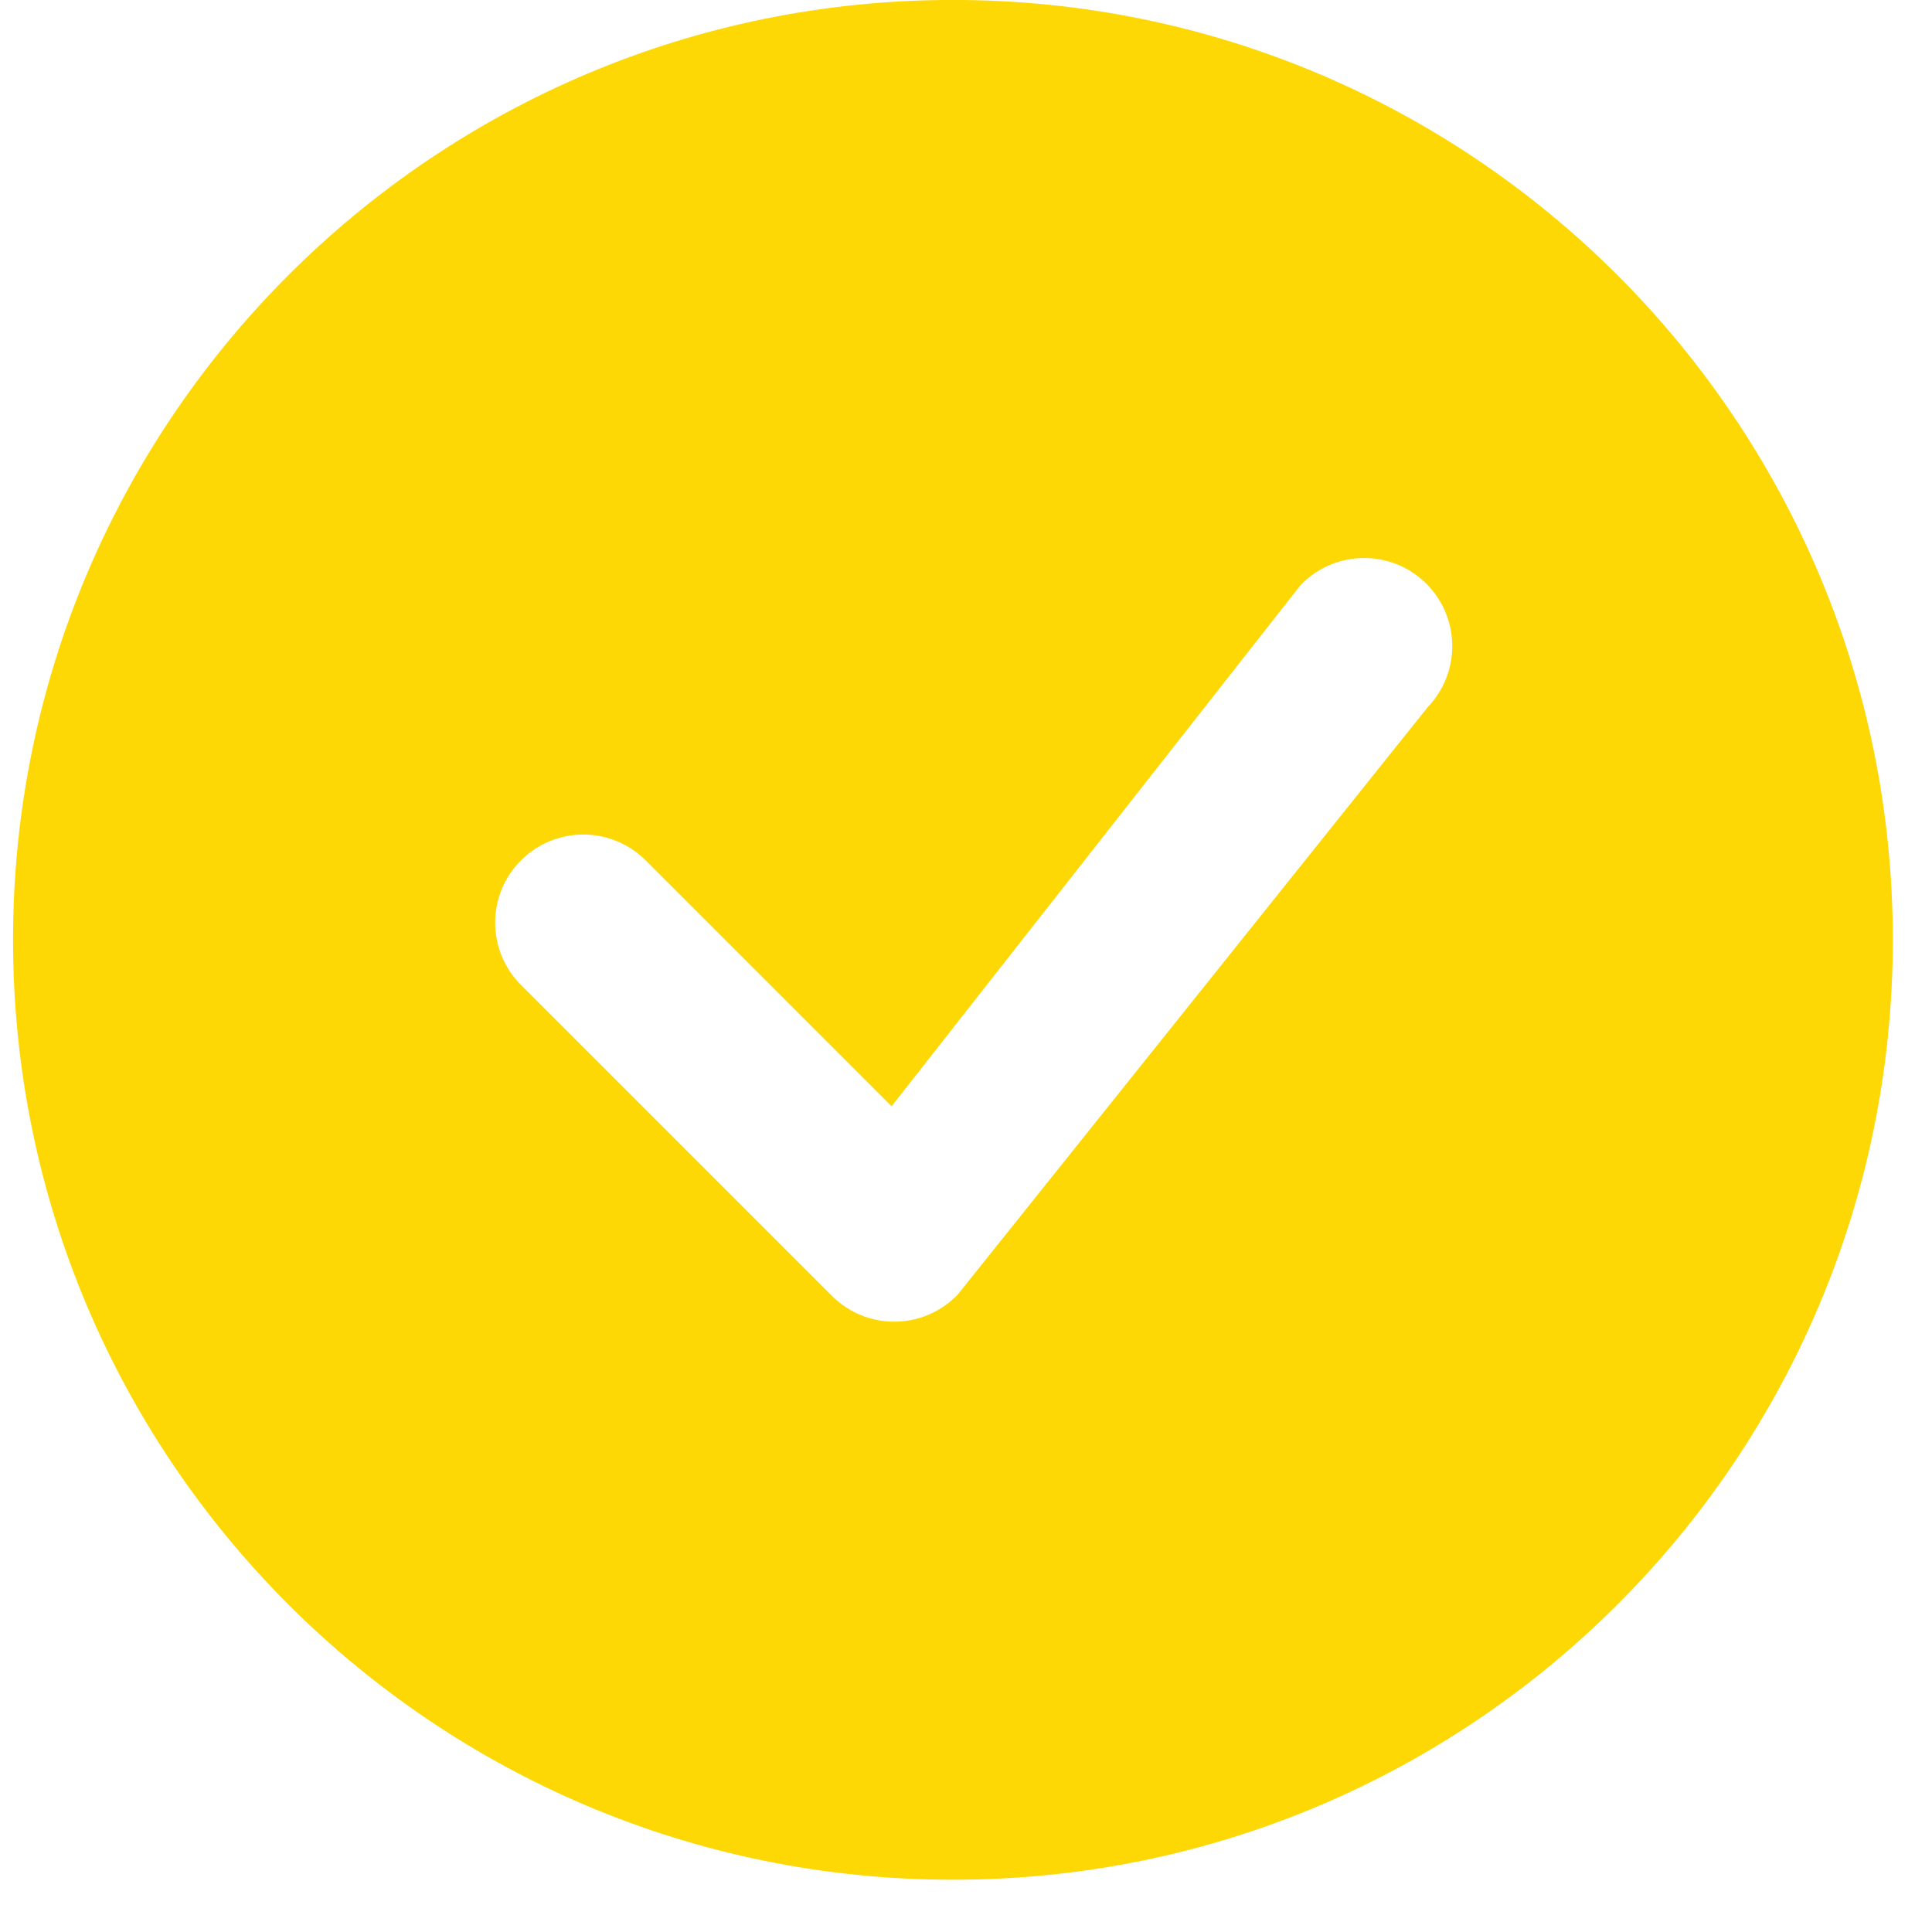<svg width="36" height="36" viewBox="0 0 36 36" fill="none" xmlns="http://www.w3.org/2000/svg">
<g clip-path="url(#clip0_512_9059)">
<path d="M35.27 17.512C35.27 27.185 27.429 35.026 17.757 35.026C8.084 35.026 0.243 27.185 0.243 17.512C0.243 7.84 8.084 -0.001 17.757 -0.001C27.429 -0.001 35.27 7.84 35.27 17.512ZM26.58 10.879C25.939 10.237 24.899 10.237 24.258 10.879C24.242 10.894 24.228 10.91 24.214 10.928L16.613 20.614L12.03 16.031C11.388 15.39 10.349 15.39 9.708 16.031C9.066 16.672 9.066 17.712 9.708 18.353L15.501 24.146C16.142 24.788 17.182 24.788 17.823 24.146C17.837 24.132 17.851 24.117 17.863 24.101L26.603 13.177C27.221 12.534 27.213 11.512 26.58 10.879Z" fill="#FDD805"/>
</g>
<defs>
<clipPath id="clip0_512_9059">
<rect width="36" height="35.027" fill="white" transform="translate(0 -0.001)"/>
</clipPath>
</defs>
</svg>
